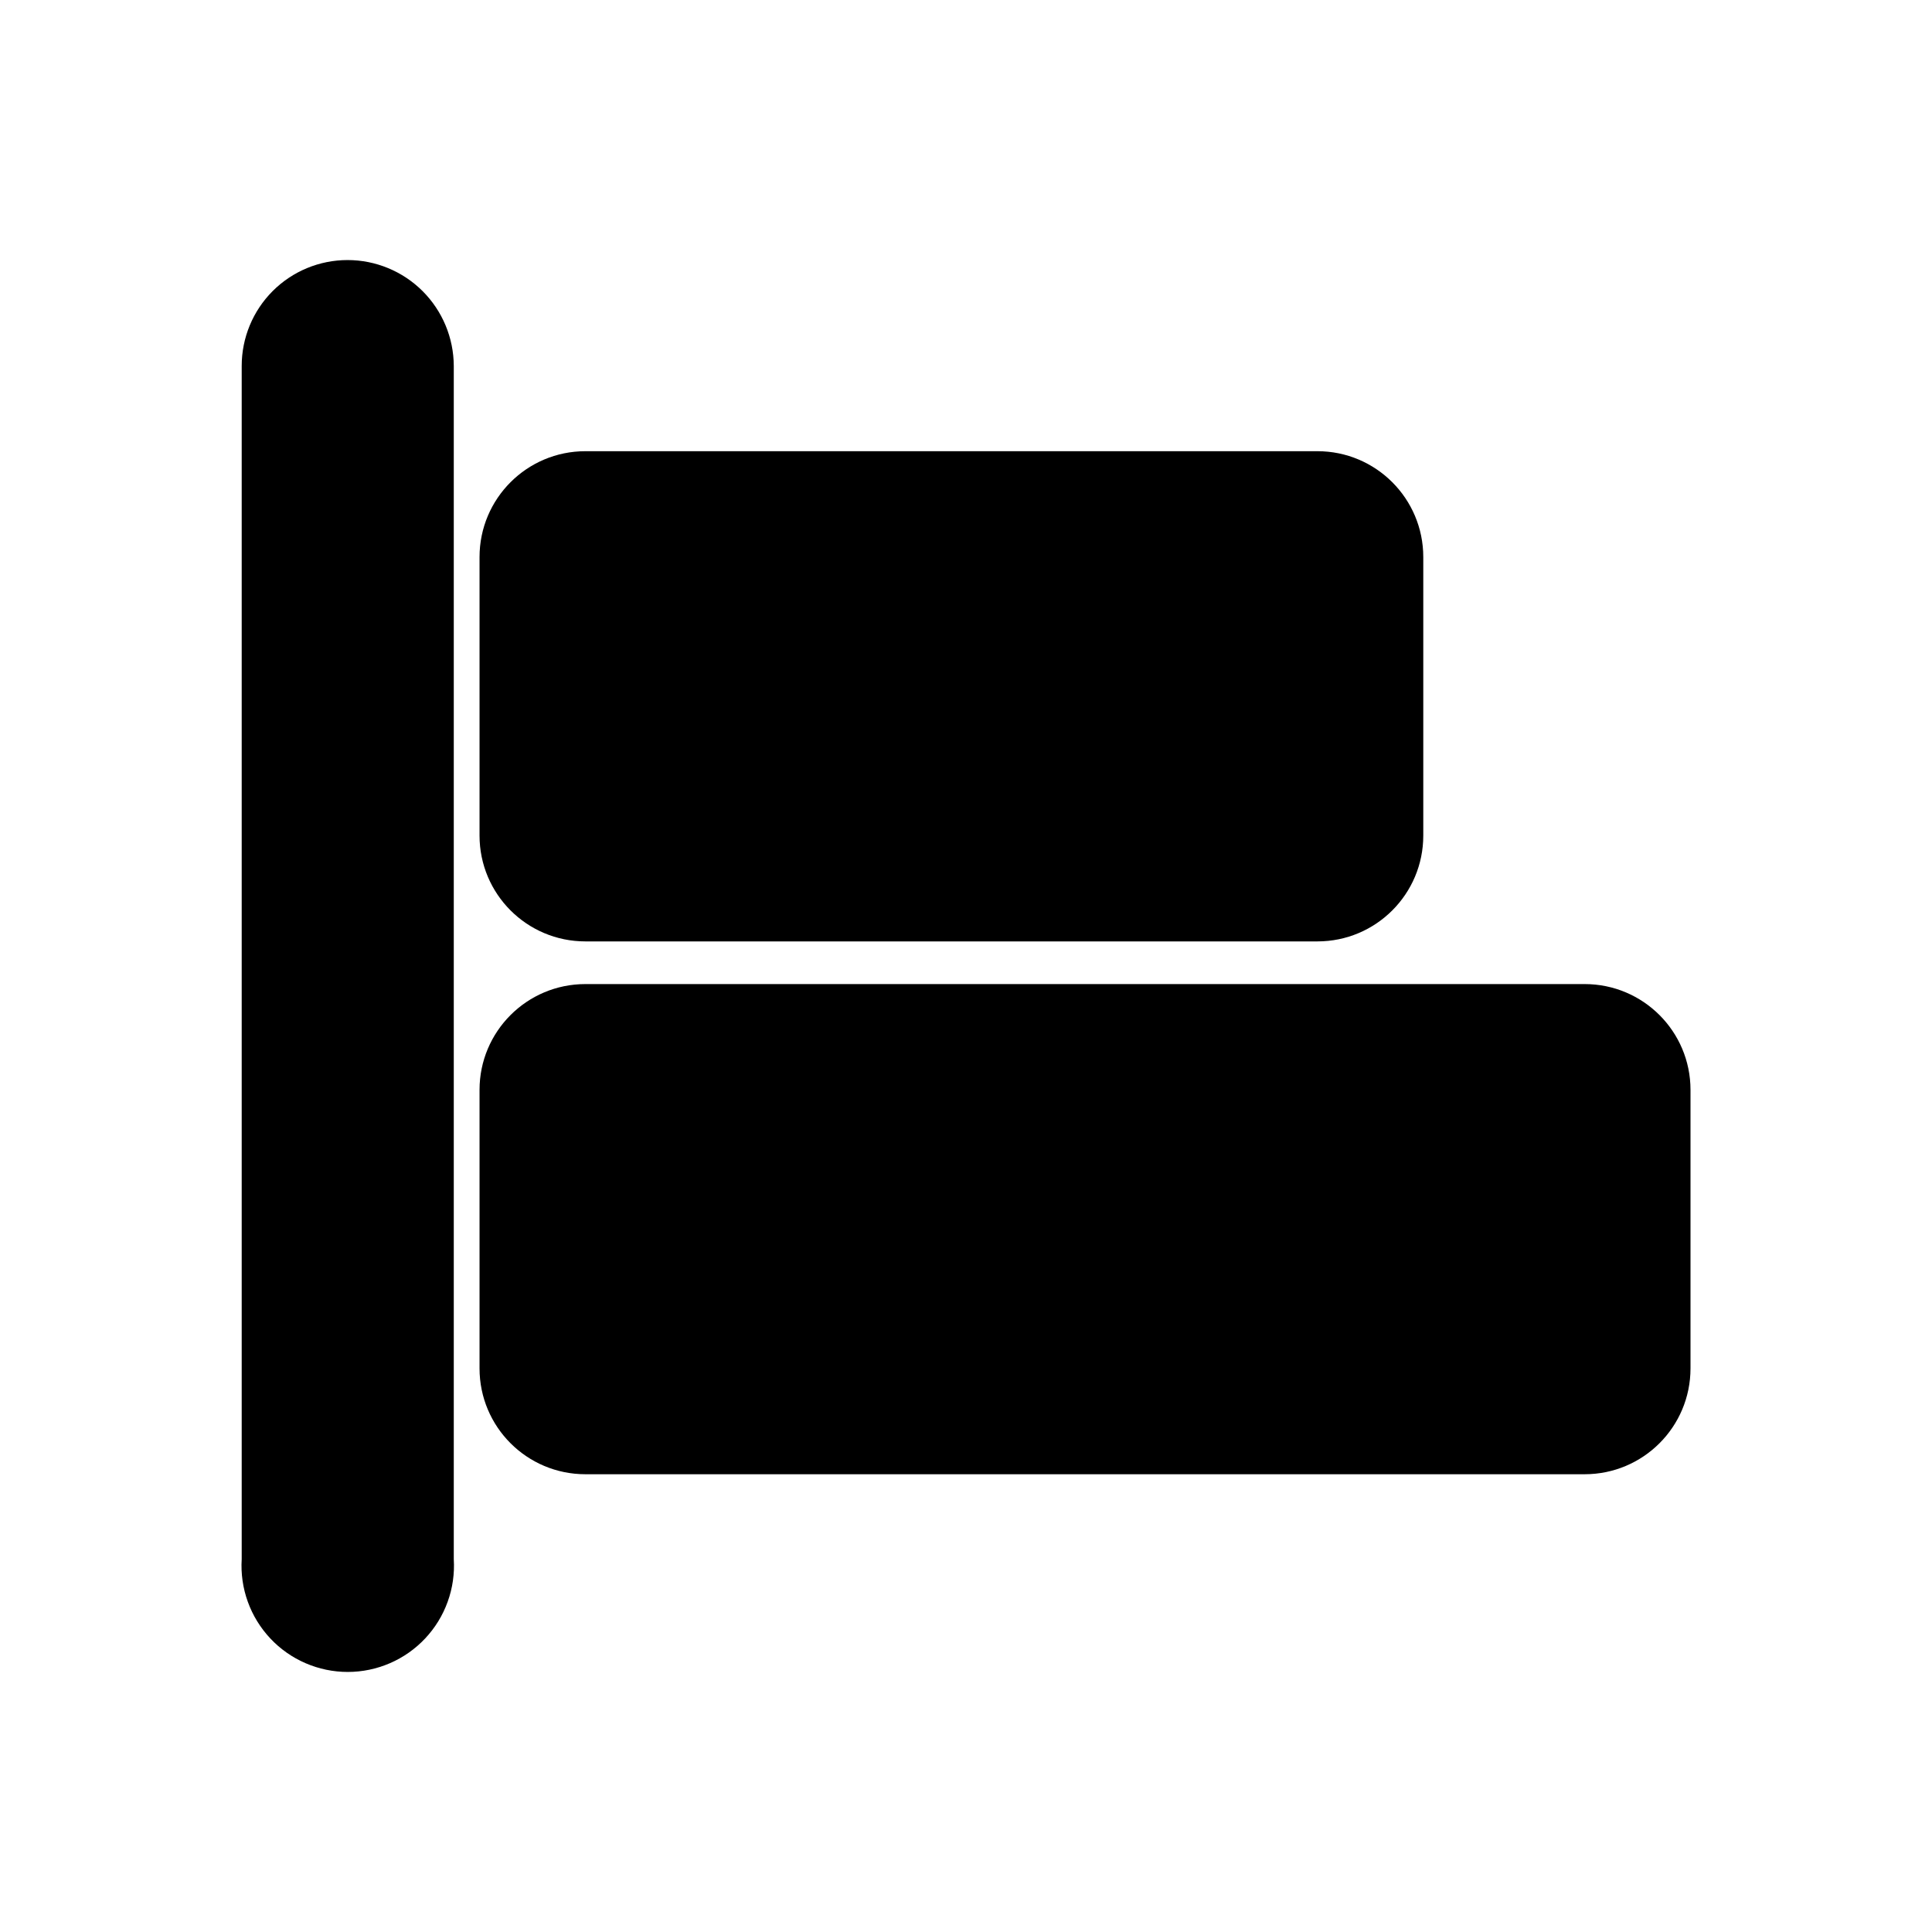 <svg width="48" height="48" viewBox="0 0 48 48" fill="none" xmlns="http://www.w3.org/2000/svg">
<path d="M8.635 6.461C7.937 6.461 7.268 6.738 6.775 7.231C6.282 7.725 6.005 8.393 6.005 9.091V38.737C5.983 39.096 6.034 39.457 6.157 39.796C6.279 40.135 6.47 40.445 6.716 40.707C6.963 40.97 7.261 41.179 7.592 41.322C7.923 41.465 8.279 41.539 8.64 41.539C9 41.539 9.356 41.465 9.687 41.322C10.018 41.179 10.316 40.97 10.563 40.707C10.809 40.445 11 40.135 11.122 39.796C11.245 39.457 11.296 39.096 11.274 38.737V9.091C11.271 8.392 10.992 7.724 10.498 7.231C10.003 6.738 9.333 6.461 8.635 6.461Z" fill="black"/>
<path d="M39.37 24.449H14.544C13.091 24.449 11.914 25.626 11.914 27.078V33.997C11.914 35.45 13.091 36.627 14.544 36.627H39.37C40.823 36.627 42 35.45 42 33.997V27.078C42 25.626 40.823 24.449 39.37 24.449Z" fill="black"/>
<path d="M32.731 11.21H14.544C13.091 11.21 11.914 12.388 11.914 13.84V20.759C11.914 22.212 13.091 23.389 14.544 23.389H32.731C34.184 23.389 35.361 22.212 35.361 20.759V13.84C35.361 12.388 34.184 11.21 32.731 11.21Z" fill="black"/>
</svg>
